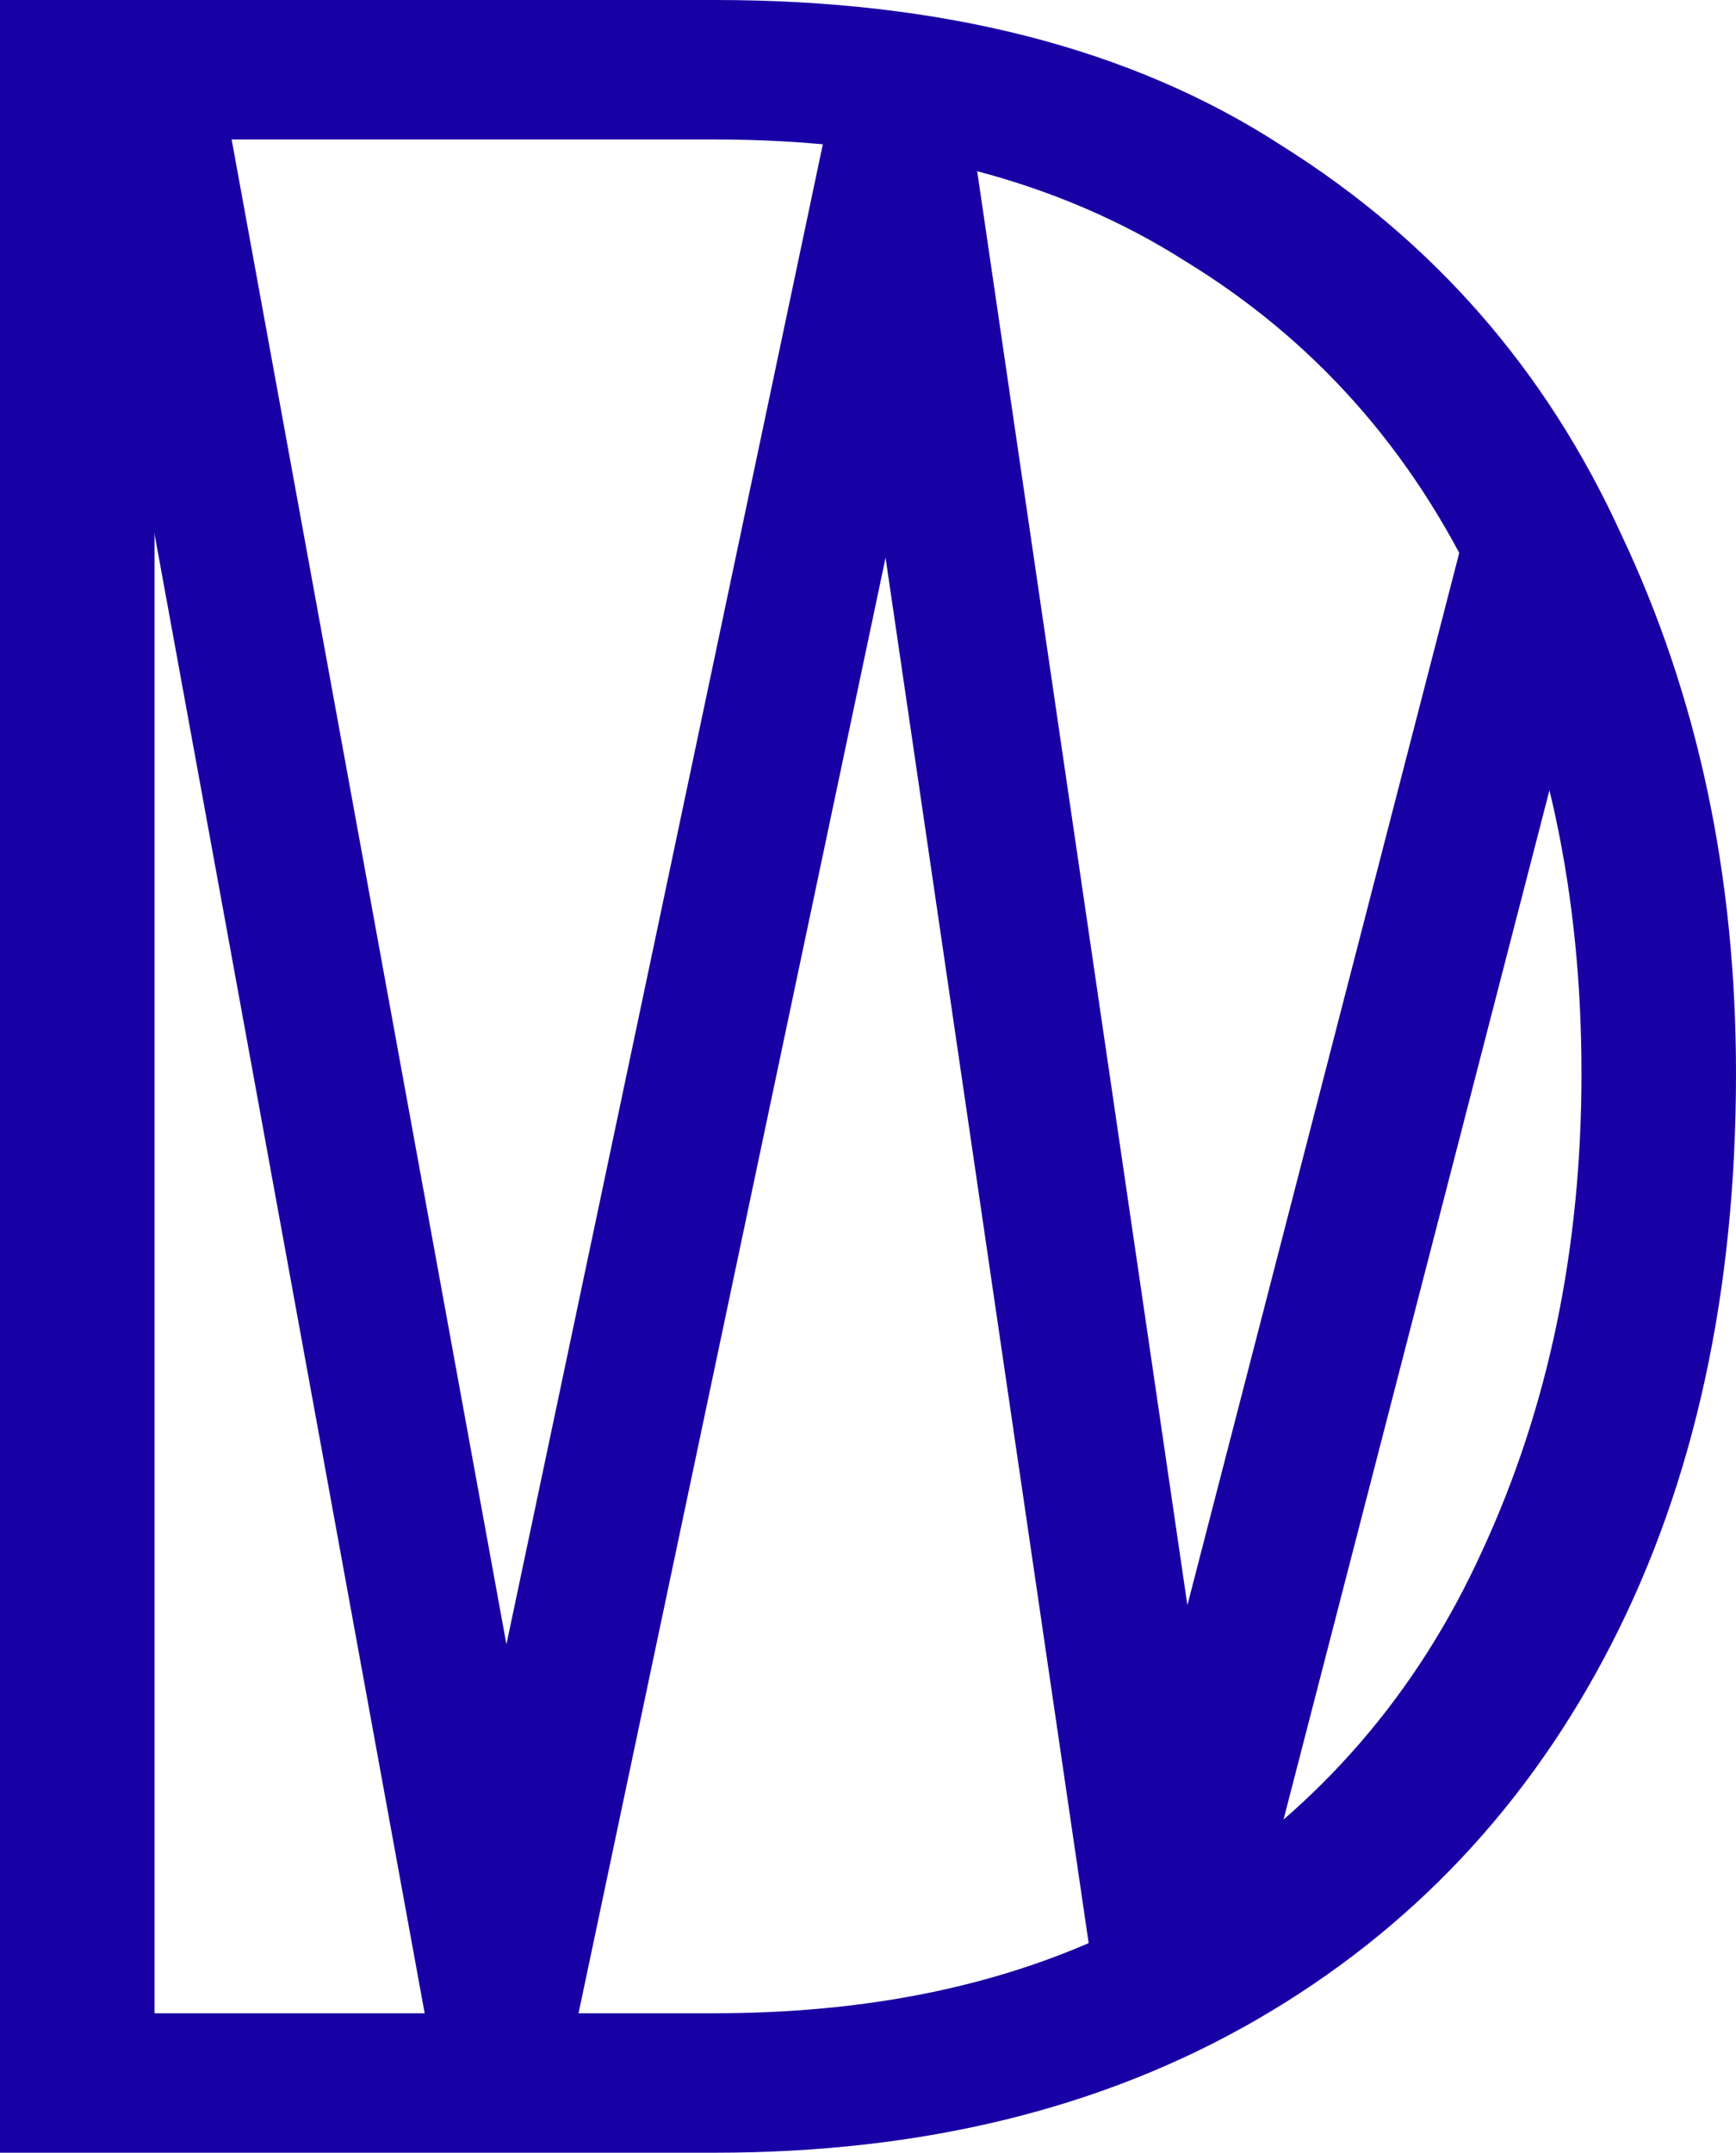 <?xml version="1.0" encoding="utf-8"?>
<svg xmlns="http://www.w3.org/2000/svg" fill="none" height="100%" overflow="visible" preserveAspectRatio="none" style="display: block;" viewBox="0 0 142 176" width="100%">
<g id="Group 13957">
<path d="M0 176V0H58.485C77.154 0 92.602 3.966 104.827 11.899C117.218 19.666 126.47 30.242 132.583 43.628C138.861 56.849 142 71.557 142 87.752C142 105.6 138.613 121.134 131.839 134.355C125.066 147.576 115.401 157.822 102.845 165.093C90.288 172.364 75.502 176 58.485 176H0ZM129.361 87.752C129.361 73.044 126.553 59.906 120.935 48.338C115.483 36.77 107.471 27.763 96.897 21.318C86.489 14.708 73.685 11.403 58.485 11.403H12.639V164.597H58.485C73.85 164.597 86.819 161.209 97.393 154.434C107.966 147.658 115.896 138.486 121.183 126.918C126.635 115.185 129.361 102.13 129.361 87.752Z" fill="#1900A4" id="D"/>
<path d="M12.5 9.5L41 165.5L73.5 11.5L95.5 161.5L126 43.5" id="Vector 4" stroke="#1900A4" stroke-width="12"/>
</g>
</svg>